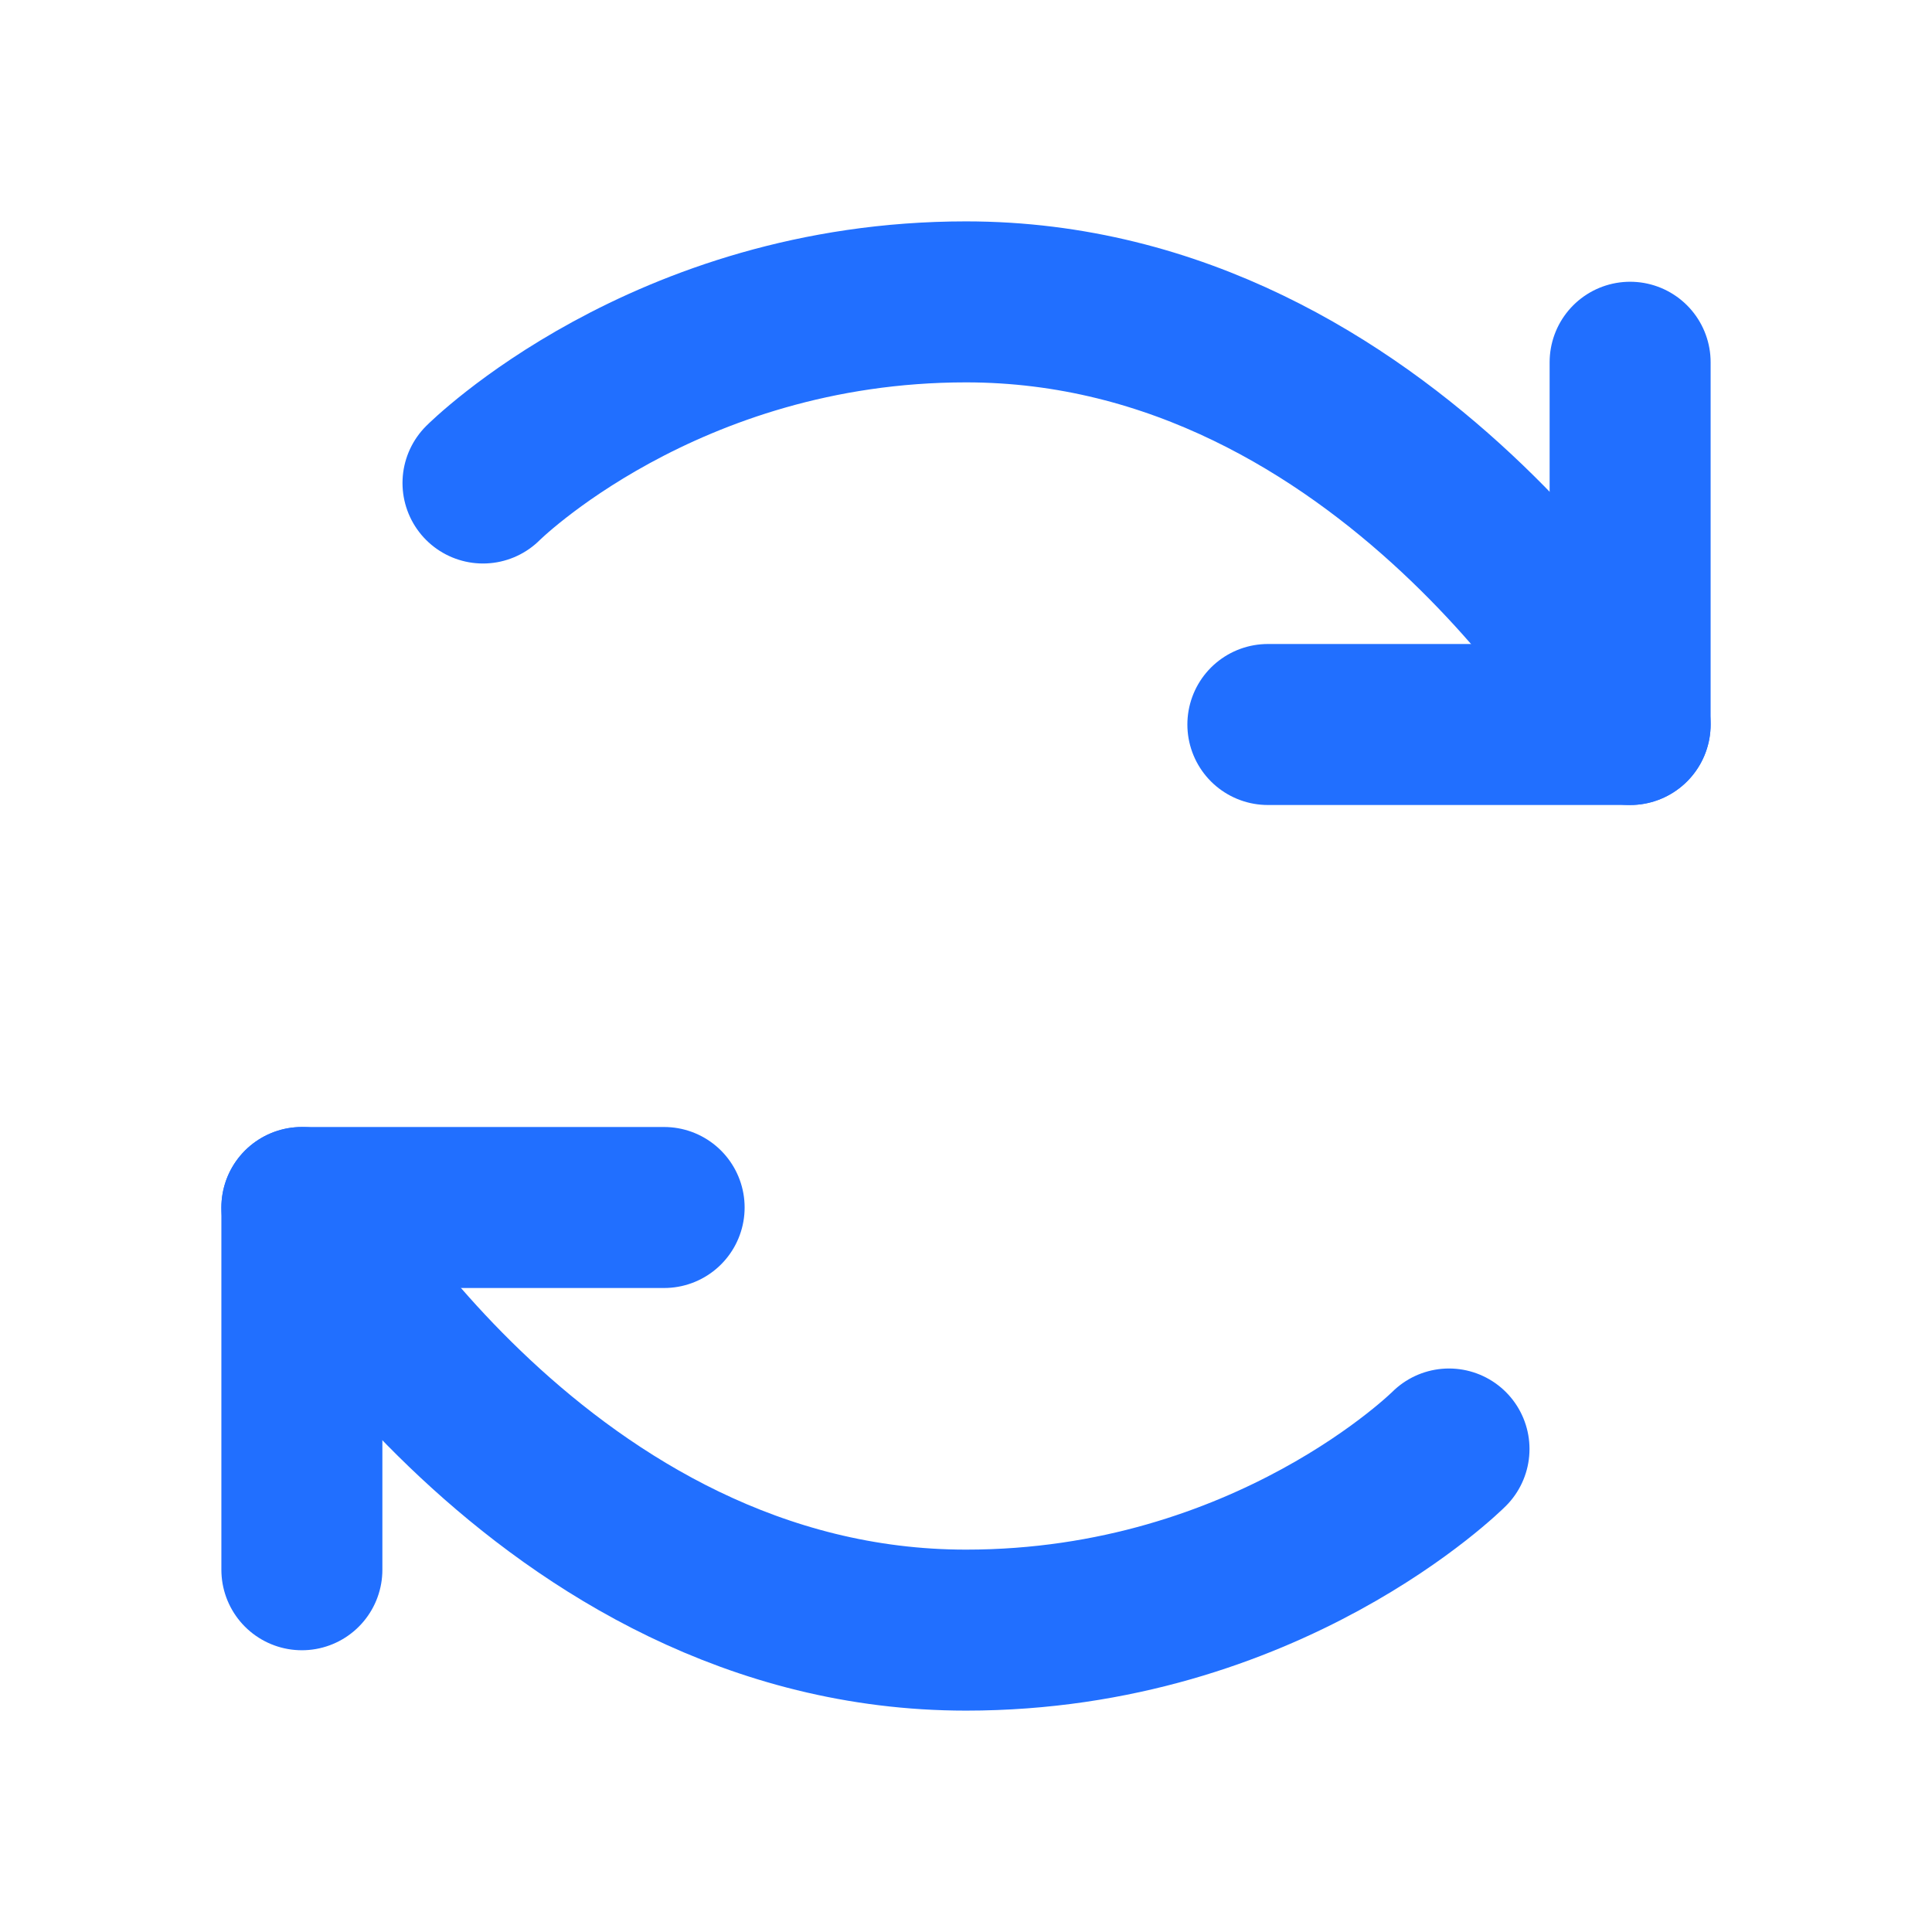 <svg width="12" height="12" viewBox="0 0 12 12" fill="none" xmlns="http://www.w3.org/2000/svg">
<g clip-path="url(#clip0_1262_5086)">
<path d="M3 3C3 3 4.125 1.875 6 1.875C8.625 1.875 10.125 4.5 10.125 4.5" stroke="#216FFF" stroke-linecap="round" stroke-linejoin="round"/>
<path d="M9 9C9 9 7.875 10.125 6 10.125C3.375 10.125 1.875 7.5 1.875 7.5" stroke="#216FFF" stroke-linecap="round" stroke-linejoin="round"/>
<path d="M7.875 4.5H10.125V2.25" stroke="#216FFF" stroke-linecap="round" stroke-linejoin="round"/>
<path d="M4.125 7.5H1.875V9.75" stroke="#216FFF" stroke-linecap="round" stroke-linejoin="round"/>
</g>
<defs>
<clipPath id="clip0_1262_5086">
<rect width="12" height="12" fill="white"/>
</clipPath>
</defs>
</svg>
